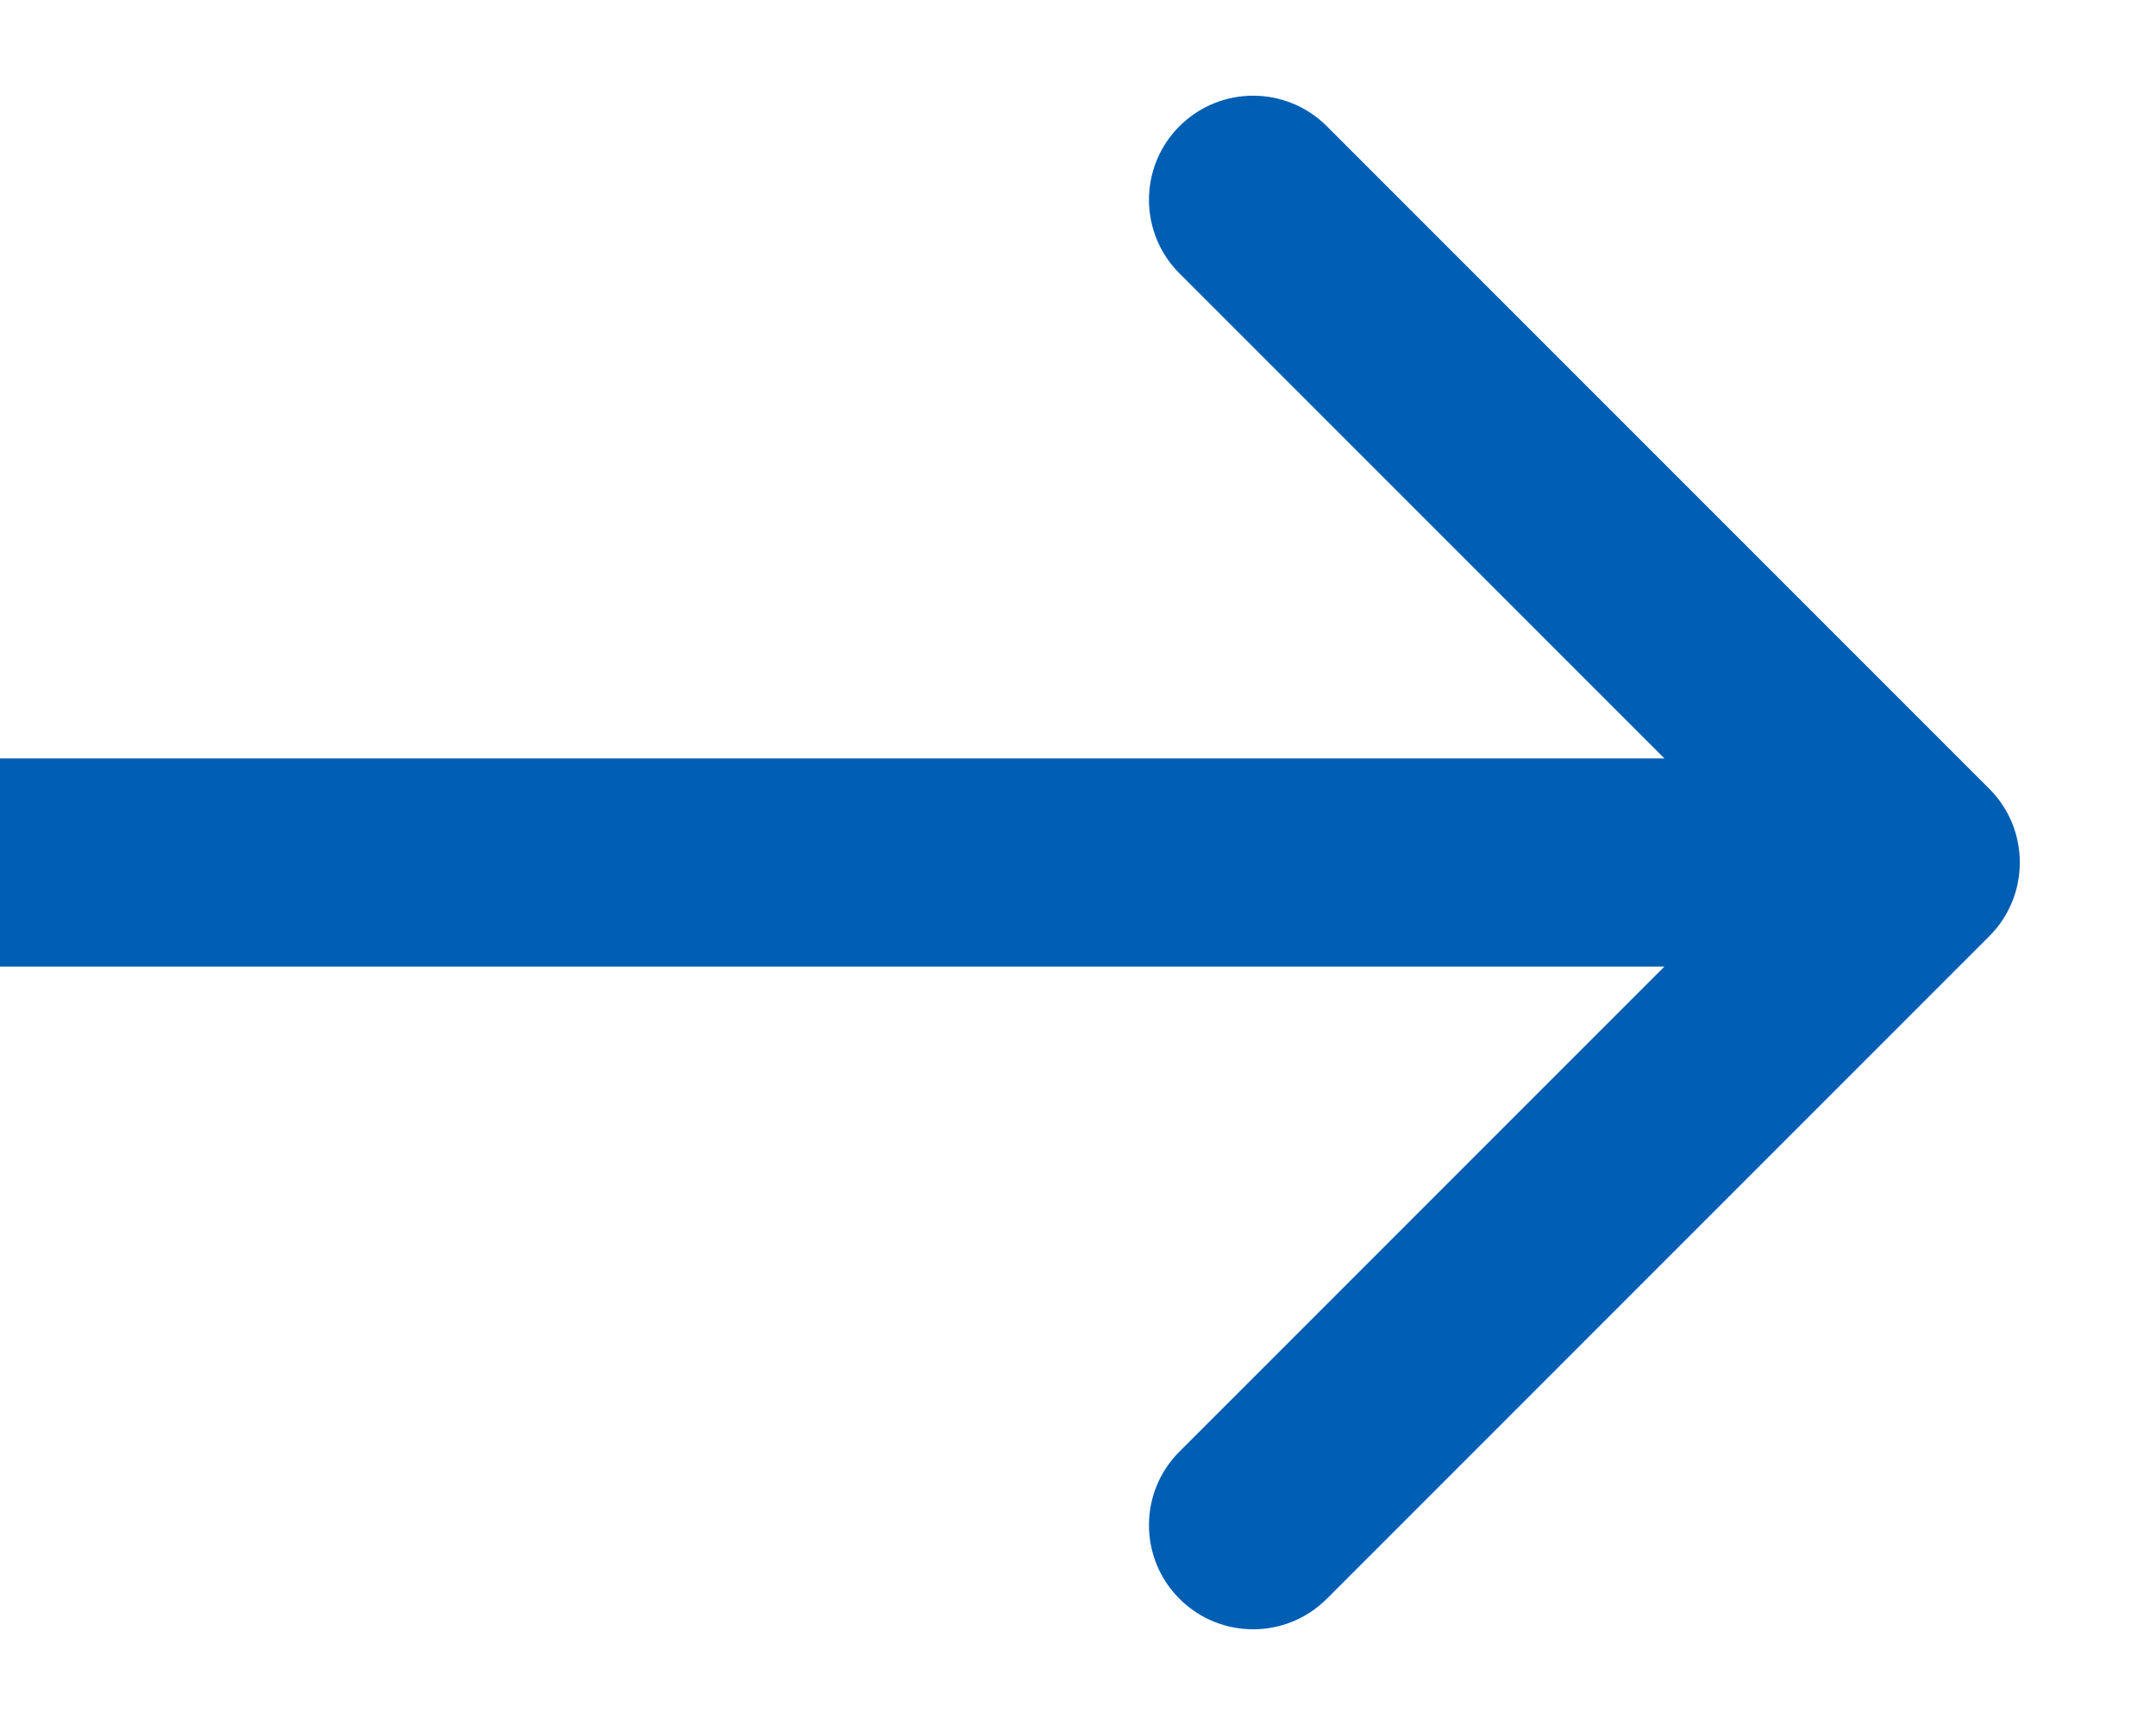 <svg width="15" height="12" viewBox="0 0 15 12" fill="none" xmlns="http://www.w3.org/2000/svg">
<path d="M13.841 6.512C14.123 6.229 14.123 5.771 13.841 5.488L9.231 0.878C8.948 0.595 8.489 0.595 8.206 0.878C7.923 1.161 7.923 1.619 8.206 1.902L12.304 6L8.206 10.098C7.923 10.38 7.923 10.839 8.206 11.122C8.489 11.405 8.948 11.405 9.231 11.122L13.841 6.512ZM0 6.724H13.328V5.276H0V6.724Z" fill="#005EB3"/>
</svg>
